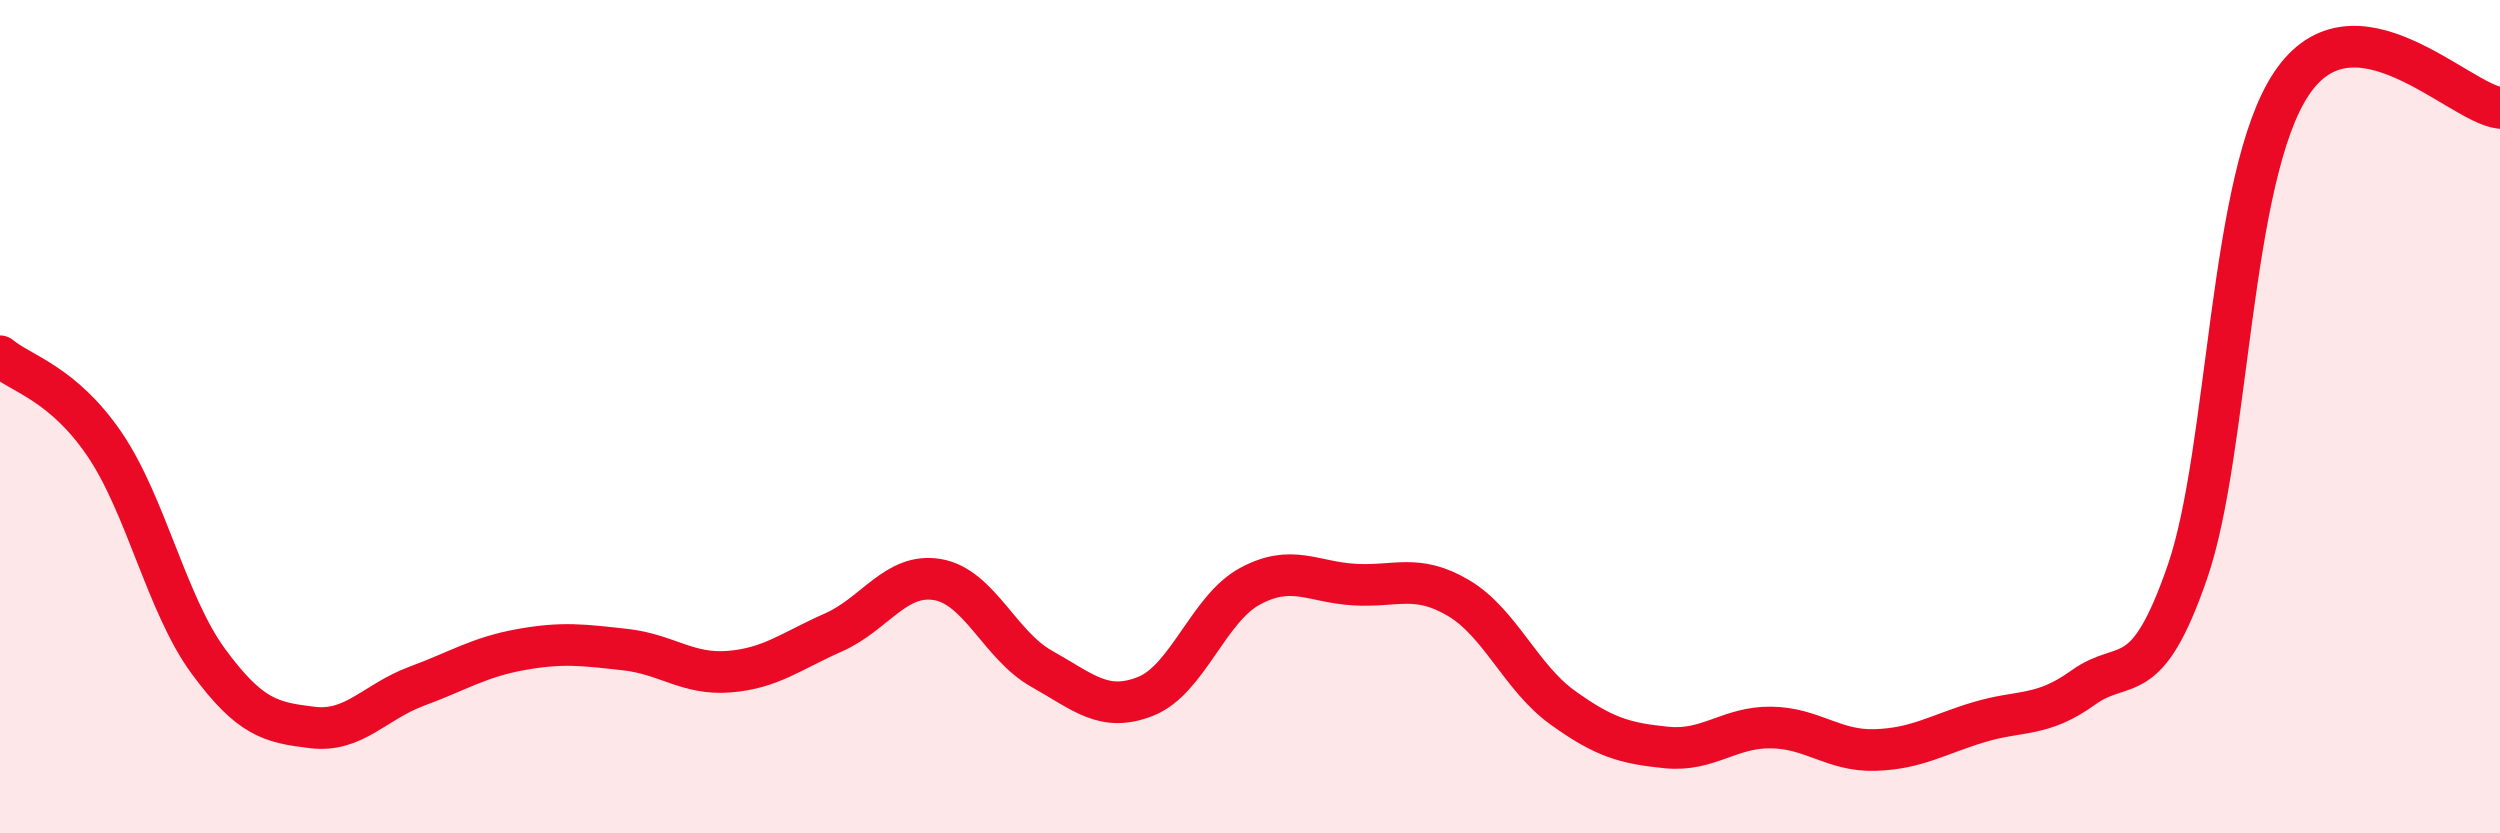 
    <svg width="60" height="20" viewBox="0 0 60 20" xmlns="http://www.w3.org/2000/svg">
      <path
        d="M 0,8.55 C 0.5,8.97 1.5,9.19 2.5,10.65 C 3.5,12.11 4,14.51 5,15.87 C 6,17.23 6.5,17.34 7.5,17.46 C 8.5,17.58 9,16.84 10,16.47 C 11,16.1 11.5,15.77 12.5,15.59 C 13.5,15.41 14,15.48 15,15.59 C 16,15.7 16.5,16.2 17.5,16.12 C 18.5,16.04 19,15.62 20,15.18 C 21,14.74 21.5,13.74 22.5,13.91 C 23.5,14.08 24,15.49 25,16.05 C 26,16.61 26.5,17.11 27.5,16.71 C 28.5,16.31 29,14.61 30,14.07 C 31,13.53 31.5,13.97 32.5,14.03 C 33.5,14.09 34,13.76 35,14.35 C 36,14.94 36.5,16.26 37.5,16.98 C 38.5,17.7 39,17.84 40,17.94 C 41,18.04 41.5,17.45 42.5,17.46 C 43.5,17.47 44,18.03 45,18 C 46,17.97 46.5,17.63 47.5,17.33 C 48.5,17.03 49,17.22 50,16.5 C 51,15.78 51.5,16.62 52.5,13.72 C 53.5,10.82 53.5,4.23 55,2 C 56.5,-0.23 59,2.47 60,2.59L60 20L0 20Z"
        fill="#EB0A25"
        opacity="0.1"
        stroke-linecap="round"
        stroke-linejoin="round"
      />
      <path
        d="M 0,8.55 C 0.5,8.97 1.5,9.19 2.5,10.65 C 3.5,12.11 4,14.51 5,15.87 C 6,17.23 6.5,17.34 7.5,17.46 C 8.5,17.58 9,16.84 10,16.47 C 11,16.1 11.5,15.77 12.5,15.59 C 13.5,15.41 14,15.48 15,15.59 C 16,15.7 16.5,16.2 17.5,16.12 C 18.5,16.04 19,15.62 20,15.18 C 21,14.74 21.5,13.74 22.5,13.91 C 23.5,14.08 24,15.49 25,16.05 C 26,16.61 26.5,17.11 27.5,16.71 C 28.5,16.31 29,14.61 30,14.07 C 31,13.53 31.5,13.97 32.5,14.03 C 33.5,14.09 34,13.76 35,14.35 C 36,14.94 36.5,16.26 37.5,16.98 C 38.5,17.7 39,17.84 40,17.94 C 41,18.04 41.5,17.45 42.5,17.46 C 43.5,17.47 44,18.03 45,18 C 46,17.97 46.5,17.63 47.5,17.33 C 48.5,17.03 49,17.22 50,16.5 C 51,15.78 51.5,16.62 52.5,13.72 C 53.5,10.82 53.5,4.23 55,2 C 56.5,-0.23 59,2.47 60,2.59"
        stroke="#EB0A25"
        stroke-width="1"
        fill="none"
        stroke-linecap="round"
        stroke-linejoin="round"
      />
    </svg>
  